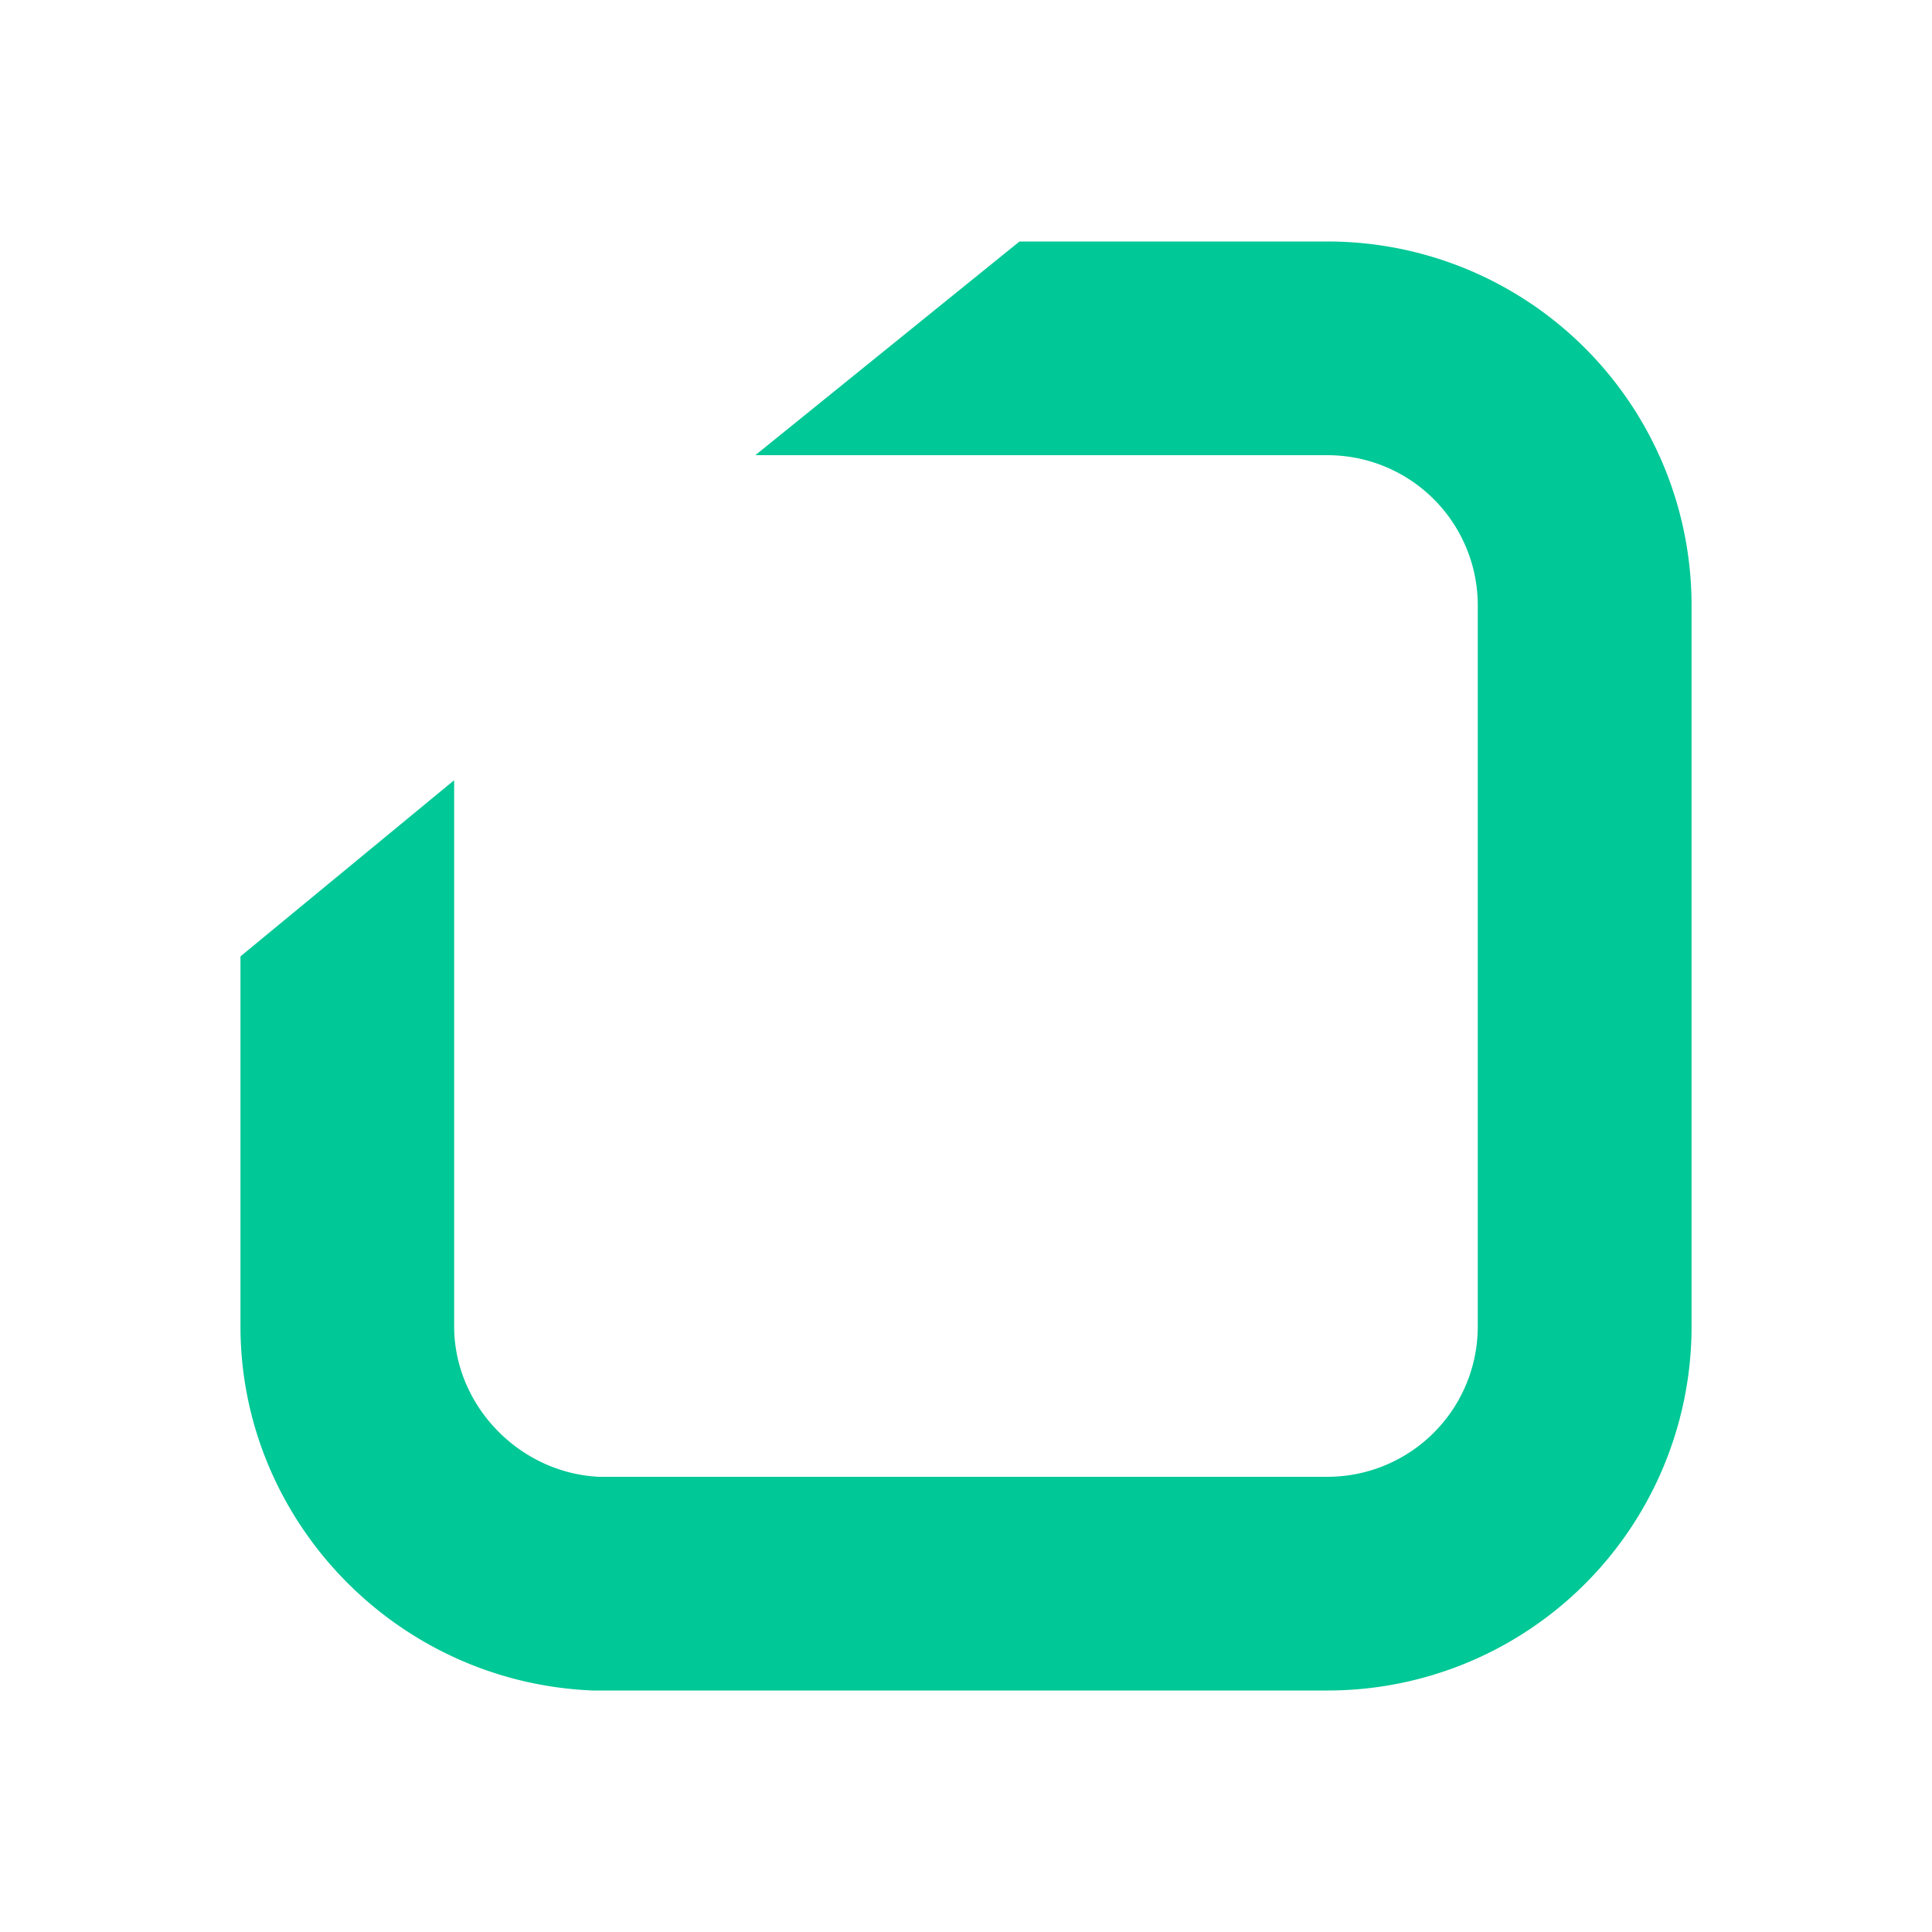 <svg xmlns="http://www.w3.org/2000/svg" width="64" height="64" fill="none" viewBox="0 0 64 64"><path fill="#00C896" d="M43.968 8H33.772l-8.751 7.079h18.943a4.975 4.975 0 0 1 4.989 4.988v23.866a4.98 4.98 0 0 1-4.99 4.988H19.83c-2.629-.133-4.786-2.36-4.786-4.988V25.846l-7.078 5.835v12.252C7.965 50.339 13.09 55.73 19.63 56h24.338a12.055 12.055 0 0 0 12.067-12.067V20.067A12.055 12.055 0 0 0 43.968 8" style="fill:#00c896;fill-opacity:1"/></svg>